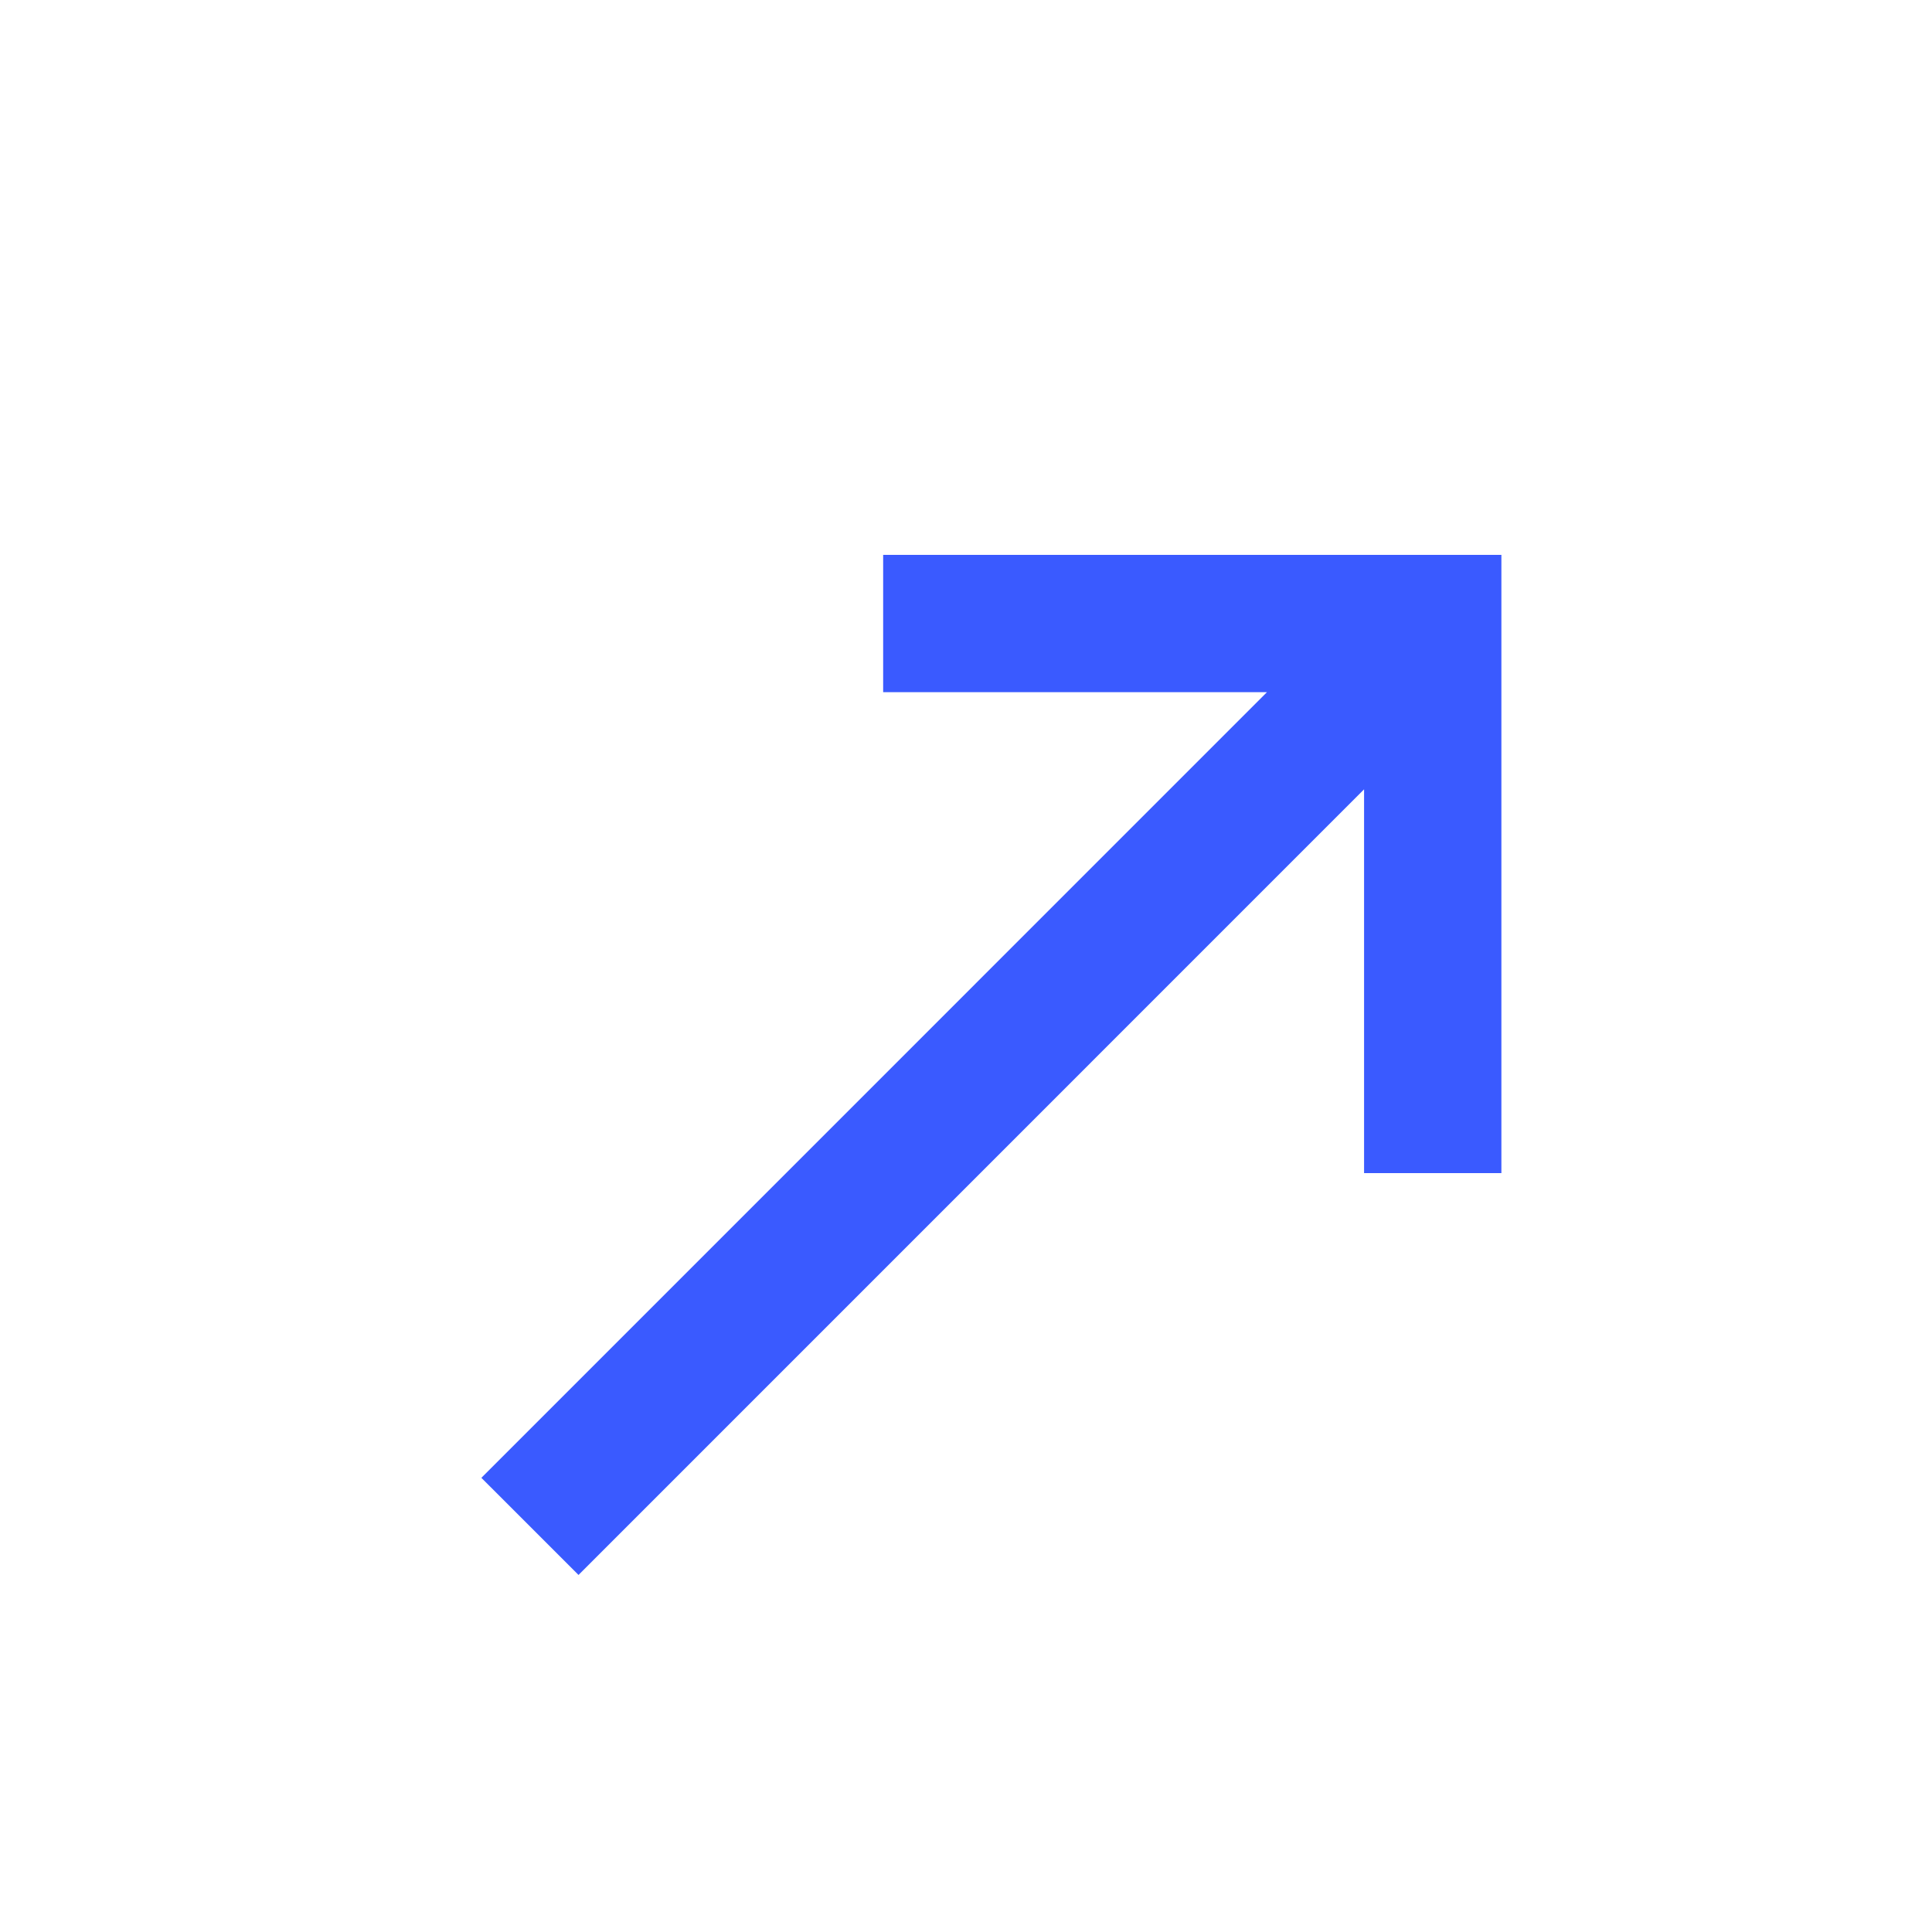 <svg width="25" height="25" viewBox="0 0 25 25" fill="none" xmlns="http://www.w3.org/2000/svg">
<g id="arrow-right-up-long-line">
<path id="Vector" d="M7.486 20.38L6.229 19.123L16.394 8.957H11.428V7.18H19.428V15.18H17.651V10.214L7.486 20.38Z" fill="#3A5AFF"/>
</g>
</svg>
